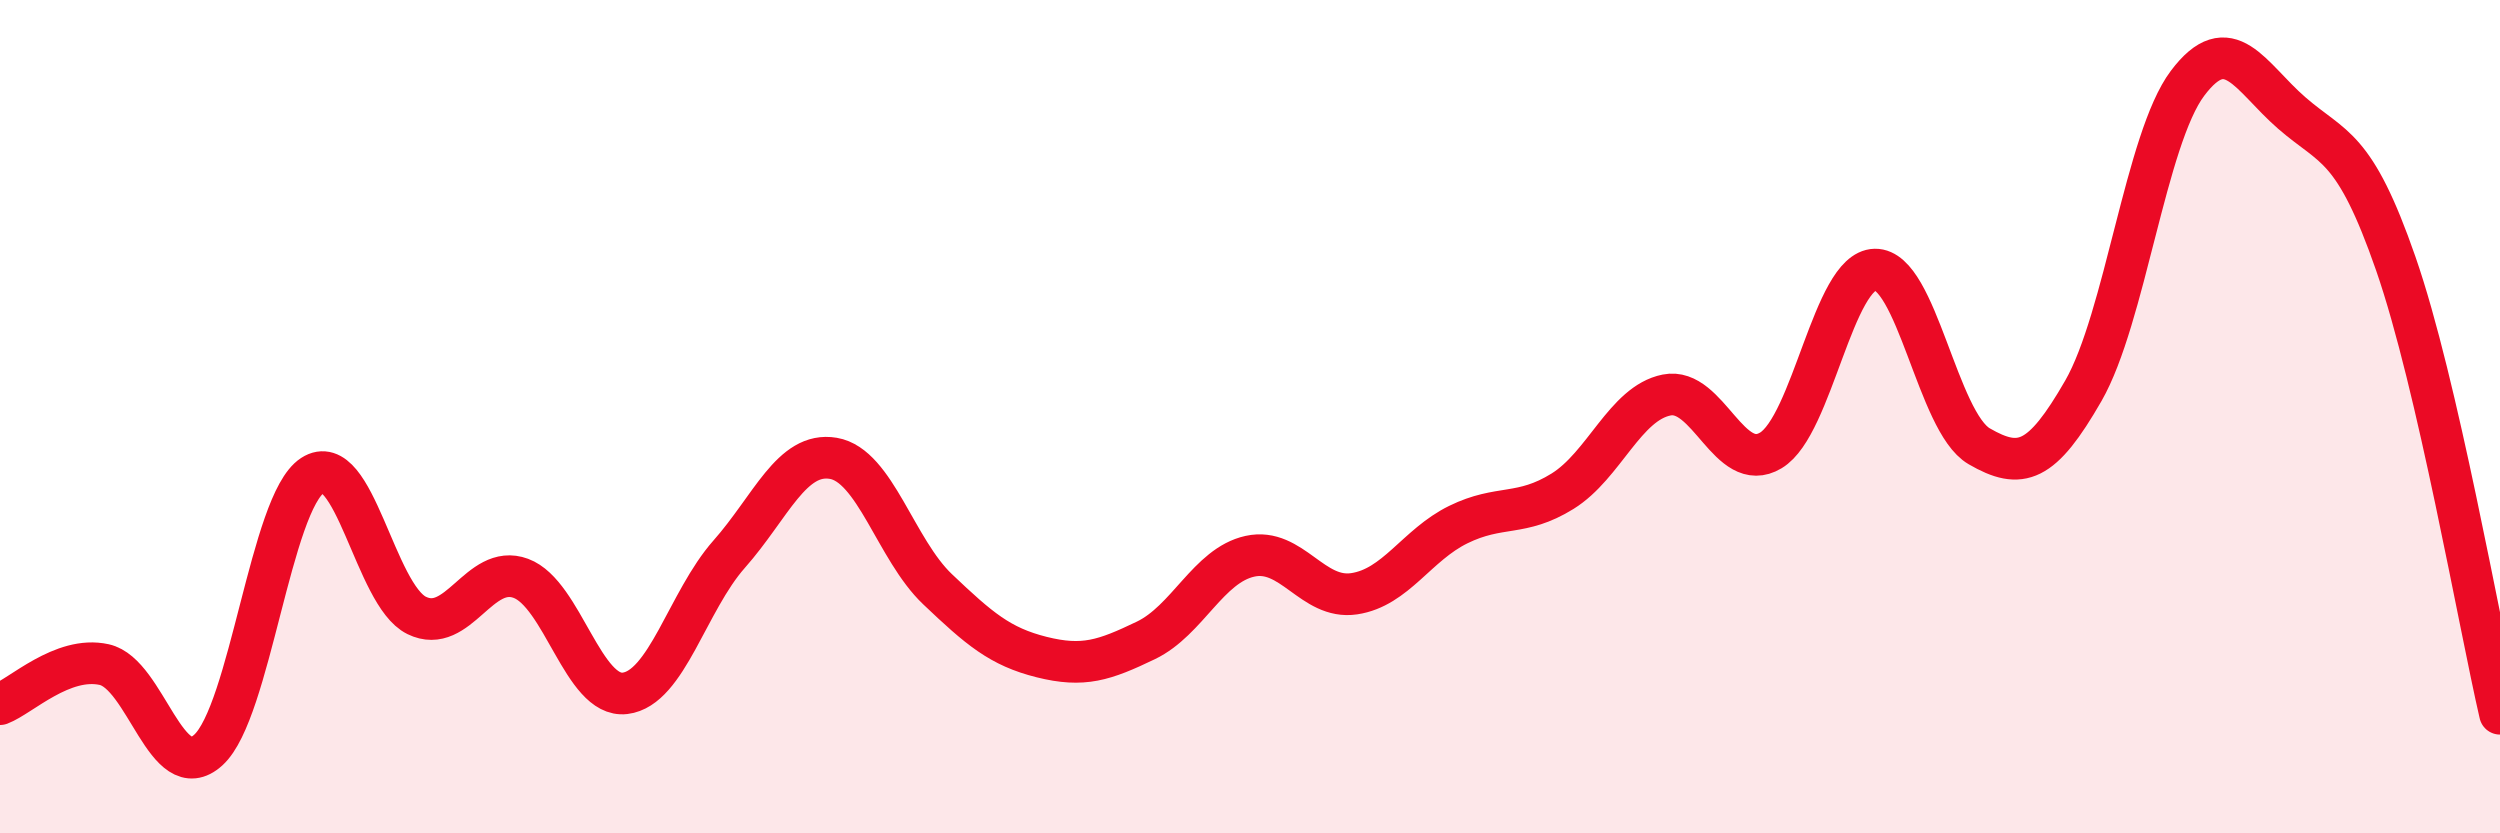 
    <svg width="60" height="20" viewBox="0 0 60 20" xmlns="http://www.w3.org/2000/svg">
      <path
        d="M 0,16.9 C 0.5,16.71 1.5,15.73 2.5,15.95 C 3.5,16.17 4,18.91 5,18 C 6,17.09 6.5,12.06 7.5,11.41 C 8.5,10.76 9,14.28 10,14.77 C 11,15.26 11.5,13.51 12.5,13.88 C 13.5,14.25 14,16.76 15,16.64 C 16,16.52 16.5,14.43 17.5,13.3 C 18.5,12.17 19,10.83 20,11 C 21,11.17 21.5,13.19 22.5,14.14 C 23.5,15.09 24,15.52 25,15.77 C 26,16.02 26.5,15.85 27.5,15.37 C 28.5,14.89 29,13.57 30,13.35 C 31,13.13 31.5,14.4 32.5,14.25 C 33.5,14.1 34,13.08 35,12.59 C 36,12.1 36.5,12.41 37.5,11.79 C 38.5,11.17 39,9.68 40,9.48 C 41,9.28 41.5,11.41 42.5,10.81 C 43.5,10.21 44,6.49 45,6.47 C 46,6.45 46.5,10.13 47.5,10.71 C 48.5,11.29 49,11.12 50,9.38 C 51,7.64 51.5,3.33 52.5,2 C 53.5,0.67 54,1.84 55,2.71 C 56,3.58 56.5,3.45 57.5,6.33 C 58.5,9.21 59.5,14.97 60,17.13L60 20L0 20Z"
        fill="#EB0A25"
        opacity="0.1"
        stroke-linecap="round"
        stroke-linejoin="round"
      />
      <path
        d="M 0,16.9 C 0.5,16.71 1.5,15.73 2.5,15.95 C 3.5,16.17 4,18.91 5,18 C 6,17.09 6.5,12.06 7.5,11.41 C 8.5,10.76 9,14.28 10,14.77 C 11,15.26 11.5,13.51 12.5,13.88 C 13.5,14.25 14,16.76 15,16.64 C 16,16.52 16.5,14.43 17.5,13.3 C 18.5,12.17 19,10.83 20,11 C 21,11.17 21.5,13.19 22.5,14.14 C 23.5,15.09 24,15.52 25,15.77 C 26,16.02 26.5,15.85 27.5,15.37 C 28.5,14.89 29,13.57 30,13.35 C 31,13.13 31.5,14.4 32.5,14.25 C 33.5,14.1 34,13.08 35,12.59 C 36,12.1 36.5,12.41 37.5,11.79 C 38.5,11.17 39,9.68 40,9.48 C 41,9.28 41.5,11.41 42.5,10.81 C 43.5,10.21 44,6.49 45,6.47 C 46,6.45 46.5,10.13 47.5,10.71 C 48.5,11.29 49,11.12 50,9.38 C 51,7.64 51.5,3.33 52.5,2 C 53.5,0.67 54,1.84 55,2.71 C 56,3.58 56.5,3.45 57.5,6.33 C 58.5,9.21 59.5,14.97 60,17.13"
        stroke="#EB0A25"
        stroke-width="1"
        fill="none"
        stroke-linecap="round"
        stroke-linejoin="round"
      />
    </svg>
  